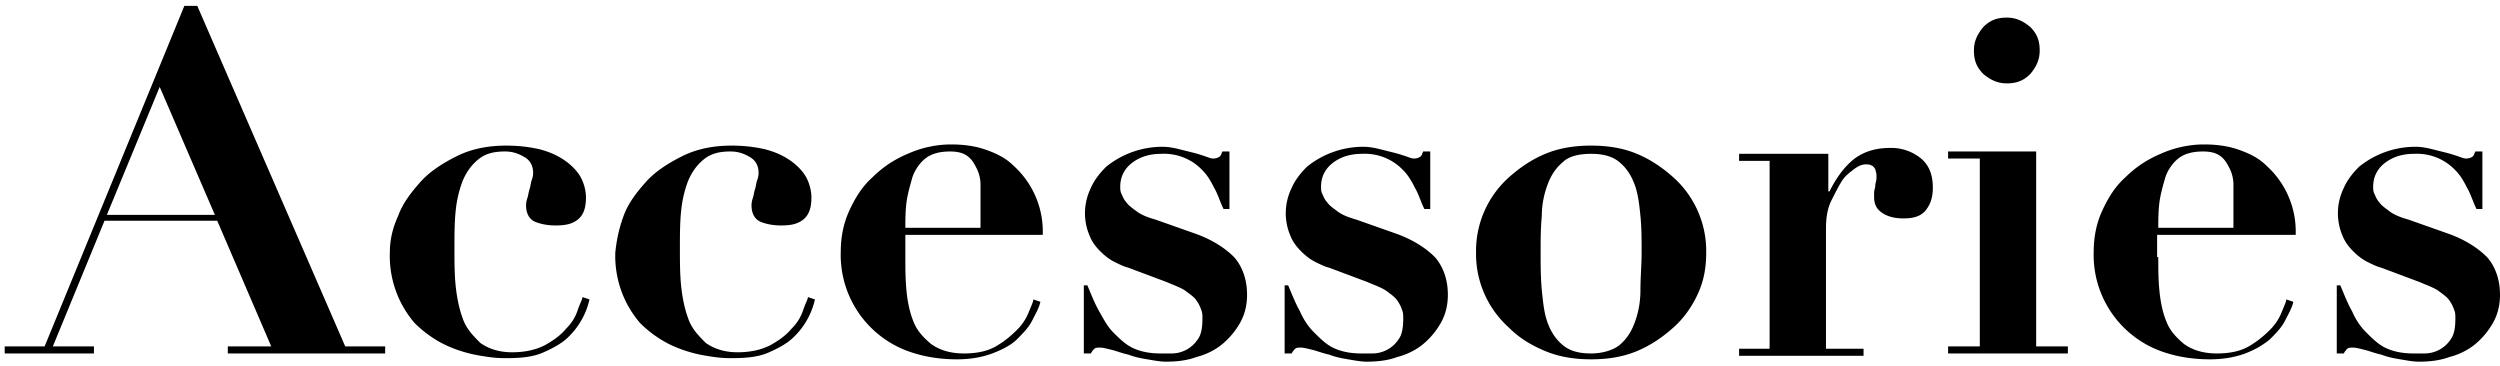 <svg xmlns="http://www.w3.org/2000/svg" viewBox="0 0 212.9 31.2"><path d="M3.8 29.5L15.7.5h1.1l12.6 29h3.4v.6H19.4v-.6h3.7l-4.6-10.7H8.9L4.5 29.5H8v.6H.4v-.6h3.4zm5.3-11.2h9.2L13.6 7.4 9.1 18.3zM33.9 18.4c.4-1.1 1.1-2 1.9-2.9.8-.9 1.9-1.6 3.1-2.2 1.2-.6 2.6-.9 4.2-.9 1 0 1.9.1 2.8.3.8.2 1.5.5 2.1.9s1.1.9 1.4 1.4c.3.5.5 1.2.5 1.8 0 .9-.2 1.5-.7 1.9-.5.4-1.1.5-1.9.5-.6 0-1.2-.1-1.7-.3-.5-.2-.8-.7-.8-1.4 0-.1 0-.3.1-.6s.1-.5.2-.8c.1-.3.1-.6.2-.8.1-.3.1-.5.1-.6 0-.5-.2-1-.7-1.3-.5-.3-1-.5-1.7-.5-1 0-1.7.2-2.3.7-.6.5-1 1.1-1.3 1.8-.3.8-.5 1.6-.6 2.6-.1 1-.1 2.1-.1 3.2 0 1 0 2.1.1 3.1s.3 2 .6 2.8c.3.9.9 1.5 1.5 2.1.7.5 1.6.8 2.7.8s2-.2 2.8-.6c.7-.4 1.3-.8 1.8-1.4.5-.5.8-1 1-1.6s.4-.9.4-1.1l.6.2a6.4 6.4 0 01-1.8 3.2c-.5.5-1.2.9-2.1 1.3s-1.9.5-3.2.5c-.3 0-.8 0-1.5-.1s-1.3-.2-2-.4-1.5-.5-2.2-.9c-.7-.4-1.4-.9-2.1-1.6a8.74 8.74 0 01-2.1-6c0-1 .2-2 .7-3.1zM53.1 18.4c.4-1.1 1.1-2 1.9-2.9.8-.9 1.9-1.6 3.1-2.2 1.2-.6 2.6-.9 4.2-.9 1 0 1.9.1 2.8.3.8.2 1.5.5 2.1.9s1.1.9 1.4 1.4c.3.5.5 1.2.5 1.8 0 .9-.2 1.5-.7 1.9-.5.4-1.1.5-1.9.5-.6 0-1.2-.1-1.7-.3-.5-.2-.8-.7-.8-1.4 0-.1 0-.3.1-.6s.1-.5.2-.8c.1-.3.1-.6.2-.8.1-.3.1-.5.1-.6 0-.5-.2-1-.7-1.3-.5-.3-1-.5-1.7-.5-1 0-1.7.2-2.3.7-.6.5-1 1.1-1.3 1.8-.3.8-.5 1.6-.6 2.6-.1 1-.1 2.1-.1 3.2 0 1 0 2.1.1 3.1s.3 2 .6 2.8c.3.9.9 1.5 1.5 2.1.7.5 1.6.8 2.7.8s2-.2 2.8-.6c.7-.4 1.3-.8 1.8-1.4.5-.5.8-1 1-1.6s.4-.9.4-1.1l.6.2a6.4 6.4 0 01-1.8 3.2c-.5.5-1.2.9-2.1 1.3s-1.9.5-3.2.5c-.3 0-.8 0-1.5-.1s-1.3-.2-2-.4-1.5-.5-2.2-.9c-.7-.4-1.4-.9-2.1-1.6a8.74 8.74 0 01-2.1-6c.1-1 .3-2 .7-3.1zM77.1 21.9c0 1 0 1.9.1 2.9s.3 1.9.6 2.6c.3.8.9 1.4 1.5 1.9.7.5 1.6.8 2.8.8 1.1 0 2-.2 2.7-.6.7-.4 1.3-.9 1.8-1.4.5-.5.8-1 1-1.5s.4-.9.4-1.1l.6.2c-.1.5-.4 1-.7 1.6-.3.6-.8 1.1-1.3 1.6s-1.3.9-2.1 1.2c-.8.3-1.8.5-3 .5-1.4 0-2.7-.2-3.9-.6a8.72 8.72 0 01-6-8.6c0-1.1.2-2.3.7-3.4.5-1.1 1.1-2.1 2-2.9.8-.8 1.8-1.5 3-2 1.1-.5 2.4-.8 3.7-.8.9 0 1.9.1 2.8.4.9.3 1.8.7 2.5 1.4a7.55 7.55 0 012.5 5.9H77.1v1.9zm6.4-5.1v-1.1c0-.4-.1-.9-.3-1.3-.2-.4-.4-.8-.8-1.1-.4-.3-.9-.4-1.5-.4-.9 0-1.6.2-2.1.6-.5.4-.9 1-1.1 1.6-.2.7-.4 1.4-.5 2.1-.1.8-.1 1.5-.1 2.2h6.4v-2.6zM92.6 24.3c.3.7.6 1.5 1 2.2s.7 1.3 1.2 1.8 1 1 1.6 1.3c.6.3 1.4.5 2.4.5h1a2.66 2.66 0 002.2-1.2c.3-.4.4-1 .4-1.8 0-.2 0-.5-.1-.7a3 3 0 00-.4-.8c-.2-.3-.5-.5-.9-.8-.4-.3-1-.5-1.7-.8l-3.2-1.2c-.4-.1-.8-.3-1.2-.5-.4-.2-.8-.5-1.2-.9-.4-.4-.7-.8-.9-1.3a4.88 4.88 0 01.1-4.1c.3-.7.8-1.3 1.3-1.8a7.63 7.63 0 014.8-1.7c.5 0 1 .1 1.4.2l1.2.3c.4.1.7.2 1 .3.3.1.5.2.7.2.3 0 .5-.1.6-.2s.1-.2.2-.4h.6v4.9h-.5c-.3-.6-.5-1.3-.8-1.8-.3-.6-.6-1.1-1-1.5a4.5 4.5 0 00-3.5-1.4c-.9 0-1.7.2-2.4.7-.7.5-1.1 1.2-1.1 2.1 0 .2 0 .4.1.6.1.2.2.5.4.7.2.3.5.5.9.8.4.3.9.5 1.6.7l3.4 1.2c1.4.5 2.5 1.2 3.3 2 .7.8 1.1 1.9 1.1 3.2 0 .9-.2 1.7-.6 2.4-.4.7-.9 1.3-1.5 1.8s-1.4.9-2.2 1.1c-.8.3-1.7.4-2.6.4-.5 0-1-.1-1.6-.2-.6-.1-1.1-.2-1.6-.4-.5-.1-1-.3-1.4-.4-.4-.1-.8-.2-1-.2-.2 0-.4 0-.5.1-.1.1-.2.2-.3.4h-.6v-5.8h.3zM109.7 24.3c.3.7.6 1.5 1 2.2.3.7.7 1.3 1.2 1.8s1 1 1.6 1.3c.6.3 1.4.5 2.4.5h1a2.66 2.66 0 002.2-1.2c.3-.4.4-1 .4-1.8 0-.2 0-.5-.1-.7a3 3 0 00-.4-.8c-.2-.3-.5-.5-.9-.8-.4-.3-1-.5-1.7-.8l-3.2-1.2c-.4-.1-.8-.3-1.2-.5-.4-.2-.8-.5-1.2-.9-.4-.4-.7-.8-.9-1.3a4.88 4.88 0 01.1-4.1c.3-.7.8-1.3 1.3-1.8a7.63 7.63 0 014.8-1.7c.5 0 1 .1 1.4.2l1.2.3c.4.1.7.2 1 .3s.5.2.7.2c.3 0 .5-.1.6-.2s.1-.2.2-.4h.6v4.9h-.5c-.3-.6-.5-1.3-.8-1.8-.3-.6-.6-1.1-1-1.5a4.5 4.5 0 00-3.5-1.4c-.9 0-1.7.2-2.4.7-.7.5-1.1 1.2-1.1 2.1 0 .2 0 .4.1.6.1.2.2.5.4.7.2.3.5.5.9.8.4.3.9.5 1.6.7l3.4 1.2c1.4.5 2.5 1.2 3.3 2 .7.8 1.1 1.9 1.1 3.2 0 .9-.2 1.7-.6 2.4-.4.7-.9 1.3-1.5 1.8s-1.4.9-2.2 1.1c-.8.3-1.7.4-2.6.4-.5 0-1-.1-1.6-.2-.6-.1-1.1-.2-1.6-.4-.5-.1-1-.3-1.4-.4-.4-.1-.8-.2-1-.2-.2 0-.4 0-.5.1-.1.1-.2.2-.3.4h-.6v-5.8h.3zM139.4 13.1c1.2.5 2.2 1.2 3.1 2a8.42 8.42 0 012.8 6.4c0 1.3-.2 2.4-.7 3.5-.5 1.1-1.2 2.1-2.1 2.9-.9.8-1.9 1.5-3.1 2-1.2.5-2.5.7-3.9.7s-2.7-.2-3.9-.7c-1.2-.5-2.2-1.1-3.1-2a8.42 8.42 0 01-2.8-6.4 8.42 8.42 0 012.8-6.4c.9-.8 1.9-1.5 3.1-2 1.2-.5 2.5-.7 3.9-.7s2.7.2 3.9.7zm-1.5 16.3c.6-.5 1-1.1 1.3-1.9.3-.8.5-1.7.5-2.8s.1-2.1.1-3.2 0-2.1-.1-3.1-.2-1.9-.5-2.7c-.3-.8-.7-1.4-1.3-1.9-.6-.5-1.4-.7-2.4-.7s-1.9.2-2.4.7c-.6.5-1 1.1-1.3 1.9-.3.8-.5 1.7-.5 2.7-.1 1-.1 2.1-.1 3.1s0 2.1.1 3.2c.1 1 .2 2 .5 2.8.3.8.7 1.4 1.3 1.9.6.5 1.4.7 2.4.7s1.9-.3 2.4-.7zM155.7 12.9v3.4h.1c.5-1 1.1-1.9 1.9-2.6.8-.7 1.9-1.1 3.2-1.1a4 4 0 012.7.9c.7.6 1 1.4 1 2.5 0 .8-.2 1.4-.6 1.9-.4.5-1 .7-1.9.7-.6 0-1.2-.1-1.7-.4-.5-.3-.8-.7-.8-1.4v-.4c0-.2.1-.4.1-.6s.1-.4.1-.6v-.3c0-.2-.1-.4-.1-.5-.1-.1-.1-.2-.3-.3s-.3-.1-.5-.1c-.3 0-.6.1-1 .4-.4.3-.8.6-1.1 1.1-.3.5-.6 1.1-.9 1.7-.3.7-.4 1.4-.4 2.3v10.2h3.2v.6h-10.6v-.6h2.6v-16h-2.6v-.6h7.6zM173.4 12.9v16.6h2.7v.6h-10.2v-.6h2.7v-16h-2.7v-.6h7.5zm-4.5-10.6c.6-.6 1.2-.8 2-.8s1.4.3 2 .8c.6.6.8 1.2.8 2s-.3 1.4-.8 2c-.6.6-1.2.8-2 .8s-1.4-.3-2-.8c-.6-.6-.8-1.2-.8-2s.3-1.4.8-2zM183.8 21.9c0 1 0 1.9.1 2.9s.3 1.9.6 2.6c.3.8.9 1.4 1.5 1.9.7.5 1.6.8 2.8.8 1.1 0 2-.2 2.7-.6.7-.4 1.3-.9 1.8-1.4.5-.5.8-1 1-1.5s.4-.9.4-1.1l.6.2c-.1.5-.4 1-.7 1.6-.3.6-.8 1.1-1.3 1.6-.6.5-1.3.9-2.1 1.2-.8.3-1.8.5-3 .5-1.4 0-2.7-.2-3.9-.6a8.72 8.72 0 01-6-8.6c0-1.1.2-2.3.7-3.4.5-1.1 1.1-2.1 2-2.9.8-.8 1.8-1.5 3-2 1.1-.5 2.4-.8 3.7-.8.9 0 1.9.1 2.8.4.9.3 1.8.7 2.5 1.4a7.55 7.55 0 012.5 5.9h-11.8v1.9zm6.4-5.1v-1.1c0-.4-.1-.9-.3-1.3s-.4-.8-.8-1.1c-.4-.3-.9-.4-1.5-.4-.9 0-1.6.2-2.1.6-.5.4-.9 1-1.1 1.6-.2.7-.4 1.4-.5 2.1-.1.8-.1 1.5-.1 2.2h6.4v-2.6zM199.3 24.3c.3.7.6 1.5 1 2.2.3.7.7 1.3 1.2 1.8s1 1 1.6 1.3c.6.3 1.4.5 2.4.5h1a2.66 2.66 0 002.2-1.2c.3-.4.4-1 .4-1.8 0-.2 0-.5-.1-.7a3 3 0 00-.4-.8c-.2-.3-.5-.5-.9-.8-.4-.3-1-.5-1.7-.8l-3.2-1.2c-.4-.1-.8-.3-1.2-.5-.4-.2-.8-.5-1.2-.9-.4-.4-.7-.8-.9-1.3a4.88 4.88 0 01.1-4.1c.3-.7.8-1.3 1.3-1.8a7.63 7.63 0 014.8-1.7c.5 0 1 .1 1.4.2l1.2.3c.4.1.7.2 1 .3s.5.2.7.2c.3 0 .5-.1.6-.2s.1-.2.2-.4h.6v4.9h-.5c-.3-.6-.5-1.3-.8-1.8-.3-.6-.6-1.1-1-1.5a4.5 4.5 0 00-3.5-1.4c-.9 0-1.7.2-2.4.7-.7.5-1.1 1.2-1.1 2.1 0 .2 0 .4.1.6.1.2.2.5.4.7.2.3.5.5.9.8.4.3.9.5 1.6.7l3.4 1.2c1.4.5 2.5 1.2 3.3 2 .7.8 1.1 1.9 1.1 3.2 0 .9-.2 1.7-.6 2.4-.4.7-.9 1.3-1.5 1.8s-1.4.9-2.2 1.1c-.8.3-1.7.4-2.6.4-.5 0-1-.1-1.6-.2-.6-.1-1.1-.2-1.6-.4-.5-.1-1-.3-1.4-.4-.4-.1-.8-.2-1-.2-.2 0-.4 0-.5.1-.1.1-.2.2-.3.4h-.6v-5.8h.3z"/></svg>